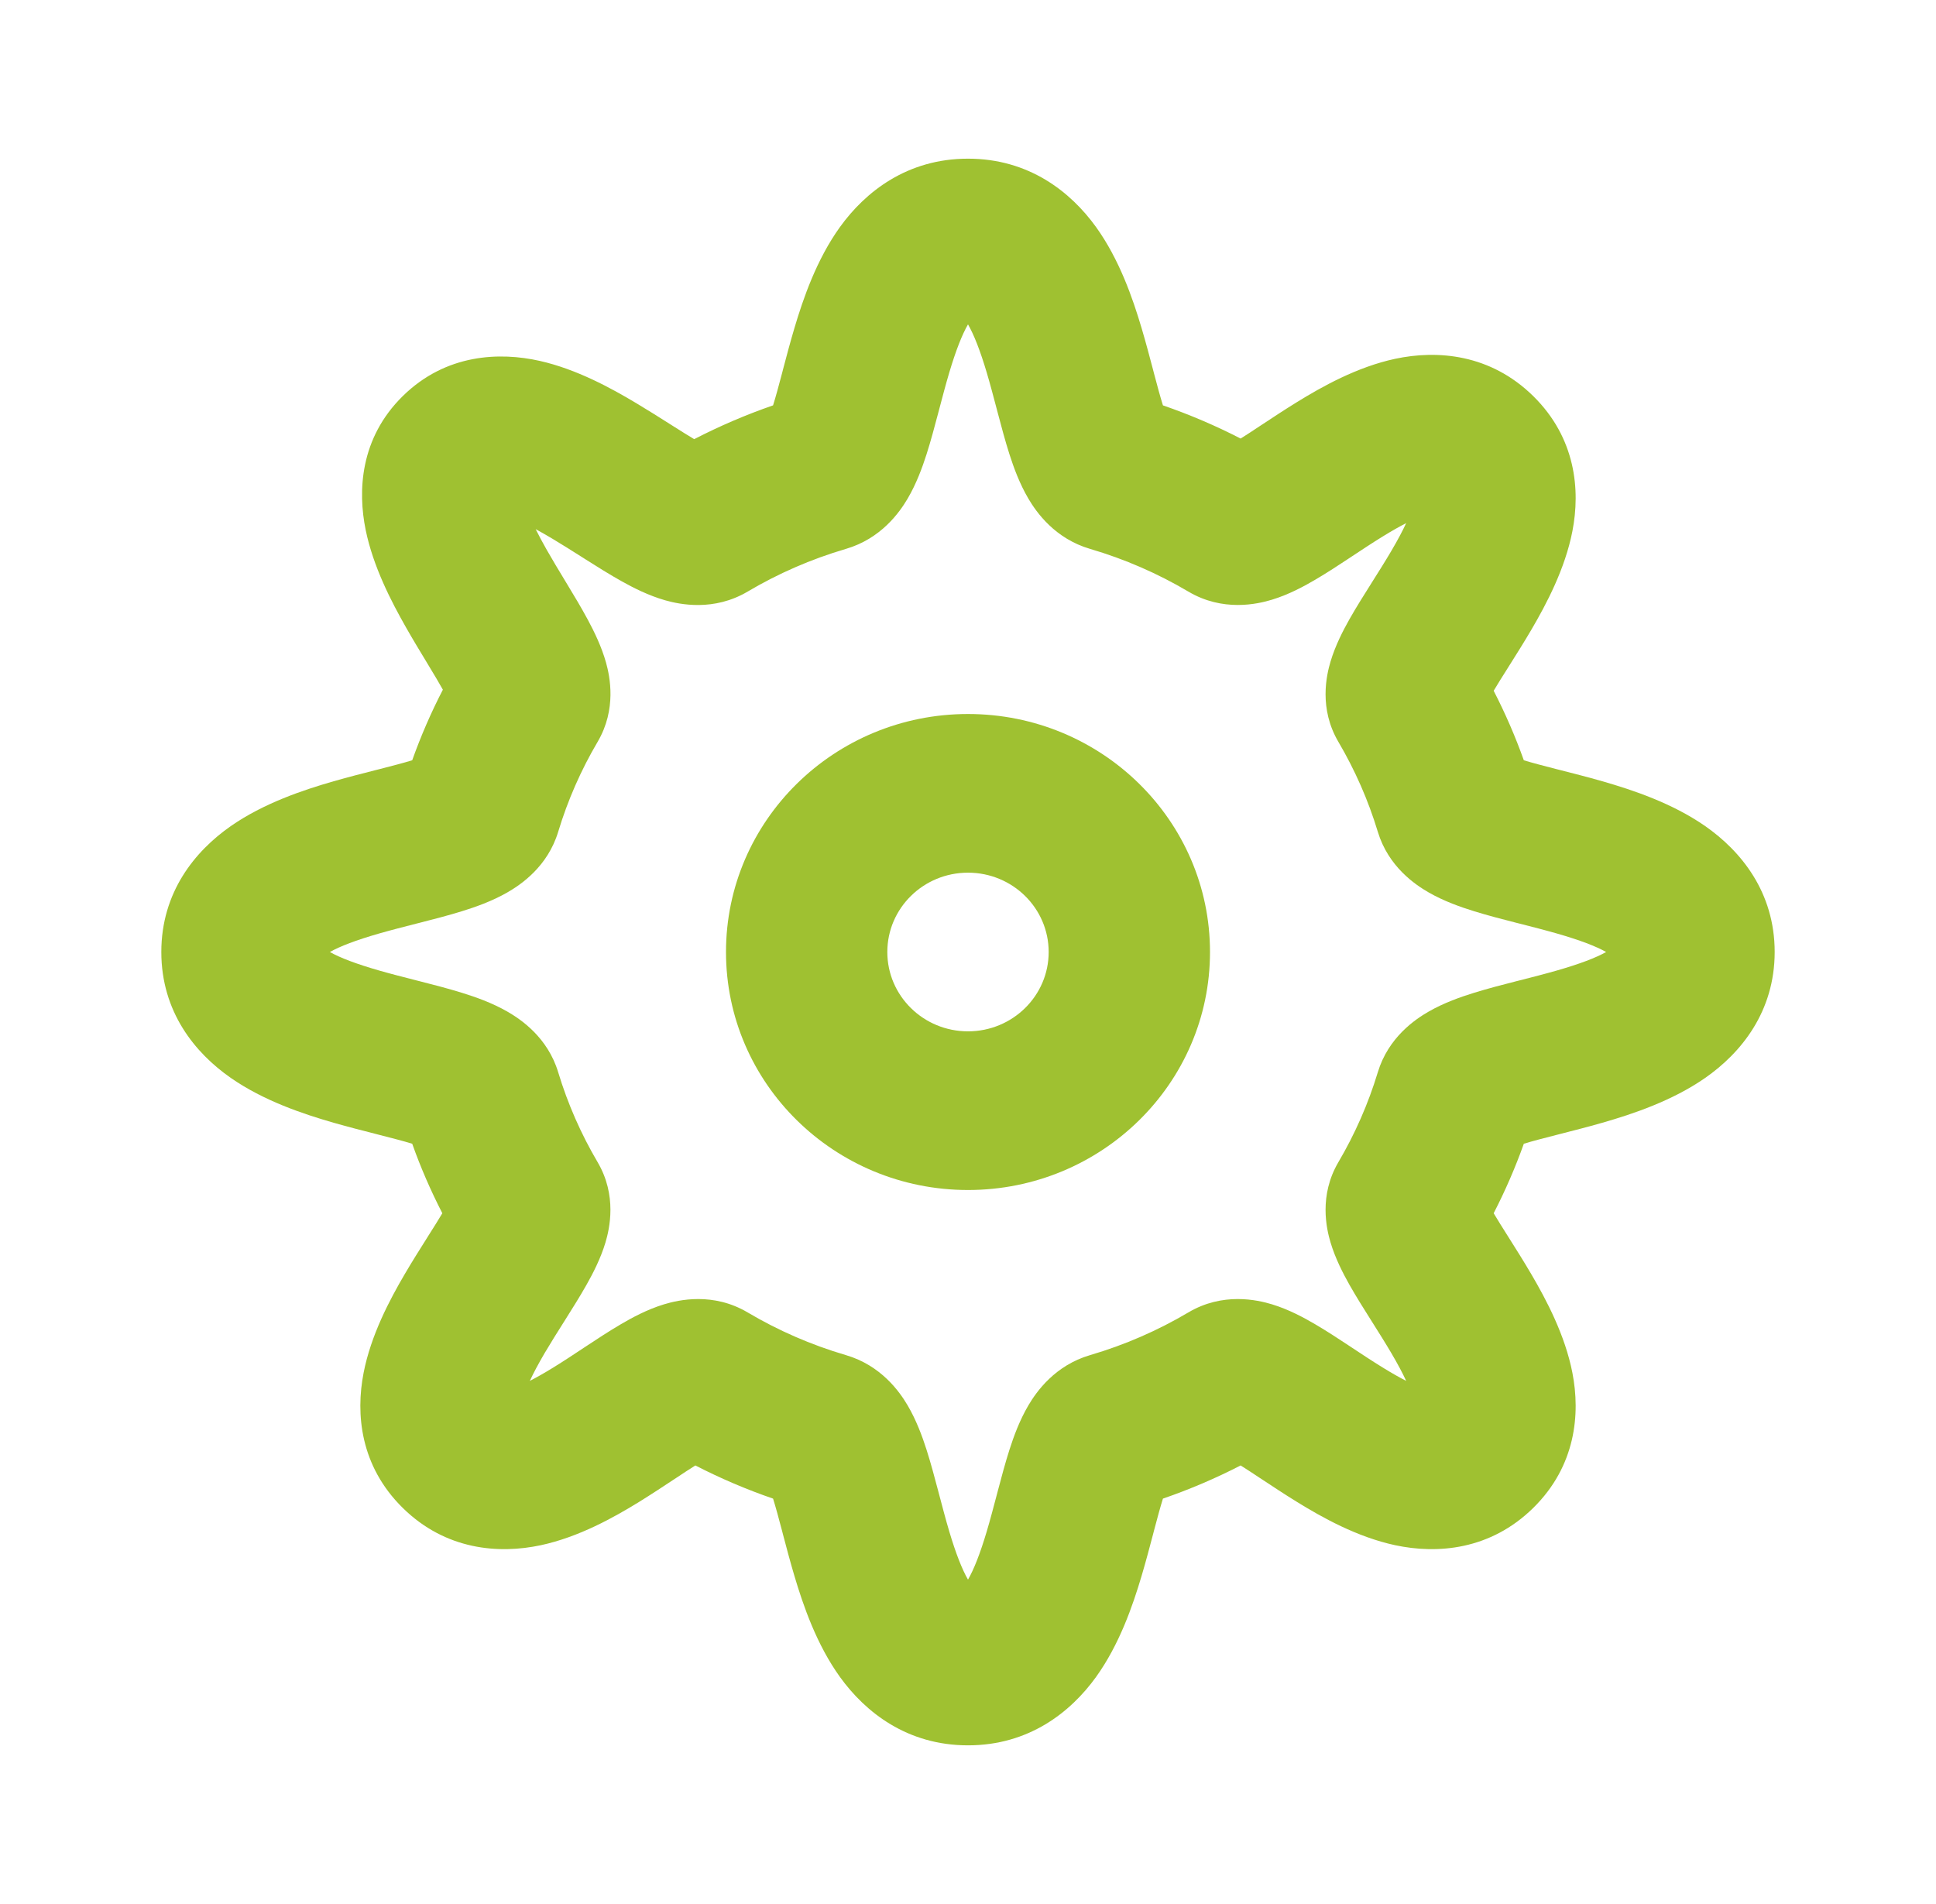 <svg width="61" height="60" viewBox="0 0 61 60" fill="none" xmlns="http://www.w3.org/2000/svg">
<path fill-rule="evenodd" clip-rule="evenodd" d="M38.125 30C38.125 34.142 34.711 37.5 30.5 37.5C26.289 37.5 22.875 34.142 22.875 30C22.875 25.858 26.289 22.5 30.5 22.5C34.711 22.5 38.125 25.858 38.125 30ZM33.042 30C33.042 31.381 31.904 32.5 30.5 32.5C29.096 32.5 27.958 31.381 27.958 30C27.958 28.619 29.096 27.5 30.5 27.5C31.904 27.5 33.042 28.619 33.042 30Z" fill="#9FC131"/>
<path fill-rule="evenodd" clip-rule="evenodd" d="M30.5 5C28.583 5 27.267 6.044 26.468 7.151C25.733 8.171 25.31 9.397 25.03 10.341C24.895 10.796 24.775 11.25 24.671 11.644L24.645 11.746C24.534 12.165 24.445 12.497 24.358 12.774C23.499 13.071 22.669 13.428 21.873 13.839C21.686 13.728 21.473 13.594 21.22 13.434L21.084 13.348C20.773 13.151 20.416 12.925 20.053 12.708C19.261 12.234 18.171 11.635 17.008 11.373C15.75 11.089 14.052 11.143 12.69 12.482C11.339 13.812 11.271 15.476 11.522 16.702C11.758 17.856 12.328 18.954 12.79 19.767C13.007 20.149 13.234 20.524 13.432 20.85L13.499 20.962C13.683 21.265 13.833 21.516 13.954 21.734C13.584 22.449 13.261 23.192 12.988 23.958C12.706 24.044 12.367 24.132 11.942 24.241L11.839 24.267C11.438 24.369 10.976 24.487 10.514 24.619C9.554 24.895 8.307 25.311 7.27 26.034C6.144 26.82 5.083 28.114 5.083 30C5.083 31.886 6.144 33.181 7.27 33.966C8.307 34.689 9.554 35.105 10.514 35.381C10.976 35.513 11.438 35.631 11.839 35.733L11.942 35.76C12.367 35.868 12.706 35.956 12.988 36.042C13.256 36.796 13.574 37.527 13.937 38.232C13.815 38.438 13.667 38.674 13.486 38.959L13.45 39.017C13.238 39.353 12.99 39.745 12.753 40.15C12.276 40.963 11.687 42.074 11.456 43.263C11.204 44.558 11.348 46.197 12.69 47.518C14.04 48.846 15.712 48.978 17.042 48.693C18.243 48.435 19.346 47.816 20.138 47.328C20.523 47.09 20.898 46.842 21.219 46.63L21.3 46.577C21.535 46.421 21.734 46.29 21.91 46.18C22.694 46.584 23.512 46.934 24.358 47.225C24.445 47.503 24.534 47.835 24.645 48.254L24.671 48.355C24.775 48.75 24.895 49.204 25.03 49.659C25.31 50.603 25.733 51.829 26.468 52.849C27.267 53.956 28.583 55 30.5 55C32.417 55 33.733 53.956 34.532 52.849C35.267 51.829 35.69 50.603 35.97 49.659C36.105 49.204 36.225 48.75 36.329 48.355L36.355 48.254C36.466 47.835 36.555 47.503 36.642 47.225C37.488 46.934 38.306 46.584 39.09 46.18C39.266 46.29 39.465 46.421 39.7 46.577L39.781 46.63C40.102 46.842 40.477 47.09 40.862 47.327C41.654 47.816 42.757 48.435 43.958 48.693C45.288 48.978 46.959 48.846 48.31 47.518C49.652 46.197 49.796 44.558 49.544 43.263C49.313 42.074 48.724 40.963 48.247 40.15C48.01 39.745 47.762 39.353 47.55 39.017L47.514 38.96C47.333 38.674 47.185 38.438 47.063 38.232C47.426 37.527 47.744 36.796 48.013 36.042C48.294 35.956 48.633 35.868 49.058 35.76L49.161 35.733C49.562 35.631 50.024 35.513 50.486 35.381C51.446 35.105 52.693 34.689 53.73 33.966C54.855 33.181 55.916 31.886 55.917 30C55.917 28.114 54.856 26.82 53.73 26.034C52.693 25.311 51.446 24.895 50.486 24.619C50.024 24.487 49.562 24.369 49.161 24.267L49.058 24.241C48.633 24.132 48.294 24.044 48.013 23.958C47.744 23.204 47.426 22.473 47.063 21.768C47.185 21.562 47.333 21.326 47.514 21.04L47.55 20.983C47.762 20.646 48.01 20.255 48.247 19.85C48.724 19.037 49.313 17.926 49.544 16.737C49.796 15.442 49.652 13.803 48.31 12.482C46.959 11.154 45.288 11.022 43.958 11.307C42.757 11.565 41.654 12.184 40.862 12.673C40.477 12.91 40.102 13.158 39.781 13.37L39.7 13.423C39.465 13.579 39.266 13.71 39.09 13.82C38.306 13.416 37.488 13.066 36.642 12.774C36.555 12.497 36.466 12.165 36.355 11.746L36.329 11.645C36.225 11.25 36.105 10.796 35.97 10.341C35.69 9.397 35.267 8.171 34.532 7.151C33.733 6.044 32.417 5 30.5 5ZM26.65 17.298C27.762 16.973 28.343 16.144 28.593 15.721C28.874 15.246 29.062 14.727 29.193 14.318C29.33 13.89 29.454 13.421 29.565 13.001L29.589 12.91C29.697 12.502 29.797 12.12 29.909 11.743C30.119 11.037 30.315 10.543 30.5 10.222C30.685 10.543 30.881 11.037 31.091 11.743C31.203 12.12 31.303 12.502 31.411 12.91L31.435 13.001C31.546 13.421 31.67 13.89 31.807 14.318C31.938 14.727 32.126 15.246 32.407 15.721C32.657 16.144 33.238 16.973 34.35 17.298C35.444 17.619 36.481 18.073 37.441 18.641C38.526 19.285 39.614 19.04 40.08 18.897C40.609 18.736 41.091 18.474 41.438 18.27C41.808 18.054 42.194 17.799 42.535 17.574L42.604 17.528C42.938 17.308 43.248 17.102 43.562 16.909C43.847 16.733 44.094 16.593 44.306 16.485C44.193 16.729 44.041 17.016 43.844 17.351C43.649 17.683 43.441 18.013 43.218 18.366L43.195 18.403C42.975 18.751 42.729 19.142 42.519 19.513C42.322 19.863 42.075 20.337 41.923 20.847C41.794 21.278 41.552 22.325 42.17 23.377C42.691 24.263 43.111 25.214 43.413 26.213C43.744 27.307 44.587 27.878 45.017 28.124C45.5 28.401 46.027 28.585 46.443 28.714C46.879 28.849 47.355 28.972 47.782 29.081L47.875 29.104C48.289 29.21 48.678 29.309 49.062 29.419C49.779 29.625 50.282 29.818 50.607 30C50.282 30.182 49.779 30.375 49.061 30.581C48.678 30.691 48.289 30.79 47.874 30.896L47.782 30.919C47.355 31.028 46.879 31.151 46.443 31.286C46.027 31.415 45.5 31.599 45.017 31.876C44.587 32.122 43.744 32.693 43.413 33.787C43.111 34.786 42.691 35.737 42.17 36.623C41.552 37.675 41.794 38.722 41.923 39.153C42.075 39.663 42.322 40.136 42.519 40.487C42.729 40.858 42.975 41.249 43.195 41.597L43.219 41.635C43.441 41.987 43.649 42.317 43.844 42.649C44.041 42.984 44.193 43.271 44.306 43.515C44.094 43.407 43.847 43.267 43.562 43.091C43.248 42.898 42.938 42.693 42.604 42.472L42.535 42.426C42.194 42.201 41.808 41.946 41.438 41.73C41.091 41.526 40.609 41.264 40.08 41.103C39.614 40.961 38.526 40.715 37.441 41.359C36.481 41.927 35.444 42.381 34.35 42.702C33.238 43.027 32.657 43.856 32.407 44.279C32.126 44.754 31.938 45.273 31.807 45.682C31.67 46.11 31.546 46.579 31.435 46.999L31.411 47.09C31.303 47.498 31.203 47.88 31.091 48.257C30.881 48.963 30.685 49.457 30.5 49.778C30.315 49.457 30.119 48.963 29.909 48.257C29.797 47.88 29.697 47.498 29.589 47.09L29.565 46.999C29.454 46.579 29.33 46.11 29.193 45.682C29.062 45.273 28.874 44.754 28.593 44.279C28.343 43.856 27.762 43.027 26.65 42.702C25.556 42.381 24.519 41.927 23.559 41.359C22.474 40.715 21.386 40.961 20.92 41.103C20.391 41.264 19.909 41.526 19.562 41.73C19.192 41.946 18.806 42.201 18.465 42.426L18.395 42.472C18.062 42.693 17.752 42.898 17.438 43.091C17.153 43.267 16.906 43.407 16.694 43.515C16.807 43.272 16.959 42.984 17.155 42.649C17.351 42.317 17.559 41.987 17.781 41.635L17.805 41.597C18.024 41.249 18.271 40.858 18.48 40.487C18.678 40.137 18.925 39.663 19.077 39.154C19.206 38.722 19.448 37.675 18.83 36.623C18.308 35.737 17.889 34.786 17.587 33.787C17.256 32.693 16.413 32.122 15.983 31.876C15.5 31.599 14.973 31.415 14.557 31.286C14.121 31.151 13.645 31.028 13.217 30.919L13.125 30.896C12.711 30.79 12.322 30.691 11.938 30.581C11.221 30.375 10.718 30.182 10.393 30C10.718 29.818 11.221 29.625 11.938 29.419C12.322 29.309 12.711 29.21 13.125 29.104L13.217 29.081C13.645 28.972 14.121 28.849 14.557 28.714C14.973 28.585 15.5 28.401 15.983 28.124C16.413 27.878 17.256 27.307 17.587 26.213C17.889 25.214 18.308 24.263 18.83 23.377C19.437 22.344 19.214 21.311 19.096 20.884C18.954 20.375 18.719 19.898 18.527 19.54C18.324 19.161 18.084 18.763 17.868 18.406L17.801 18.295C17.599 17.961 17.408 17.646 17.227 17.327C17.091 17.087 16.975 16.87 16.878 16.675C17.04 16.763 17.218 16.864 17.413 16.981C17.714 17.161 18.01 17.348 18.326 17.548L18.469 17.639C18.819 17.86 19.212 18.108 19.59 18.318C19.945 18.517 20.43 18.766 20.959 18.917C21.42 19.048 22.493 19.273 23.559 18.641C24.519 18.073 25.556 17.619 26.65 17.298Z" fill="#9FC131"/>
</svg>
